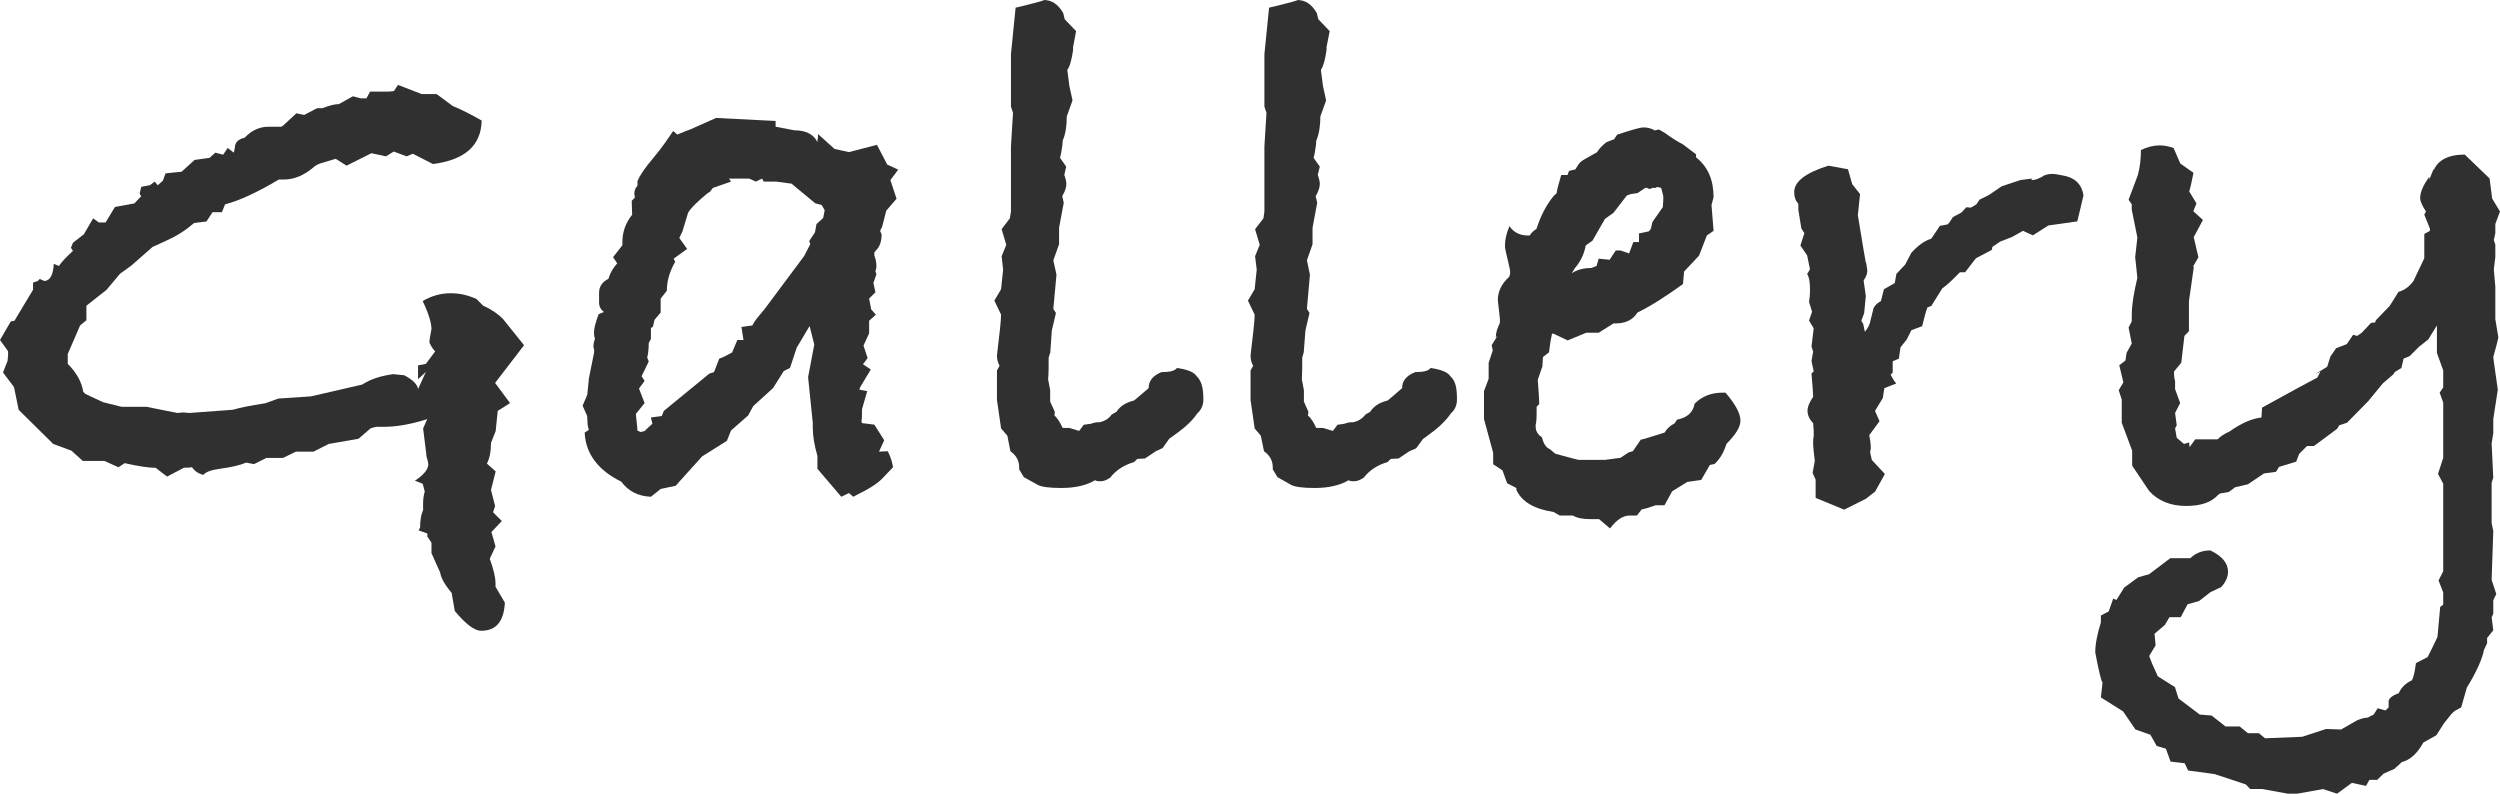<?xml version="1.0" encoding="utf-8"?>
<!-- Generator: Adobe Illustrator 16.0.0, SVG Export Plug-In . SVG Version: 6.00 Build 0)  -->
<!DOCTYPE svg PUBLIC "-//W3C//DTD SVG 1.1//EN" "http://www.w3.org/Graphics/SVG/1.1/DTD/svg11.dtd">
<svg version="1.1" id="レイヤー_1" xmlns="http://www.w3.org/2000/svg" xmlns:xlink="http://www.w3.org/1999/xlink" x="0px"
	 y="0px" viewBox="0 0 18.228 5.787" enable-background="new 0 0 18.228 5.787"
	 xml:space="preserve">
<g>
	<g>
		<path fill="#303030" d="M3.821,2.517L3.61,2.792l0.109,0.147l-0.09,0.057L3.614,3.143L3.58,3.229c0,0.064-0.011,0.117-0.03,0.151
			l0.064,0.057L3.58,3.573l0.03,0.117L3.595,3.735l0.064,0.064l-0.076,0.08l0.03,0.105l-0.042,0.09
			c0.026,0.072,0.042,0.133,0.042,0.182v0.022l0.068,0.116C3.674,4.531,3.618,4.599,3.508,4.599c-0.049,0-0.113-0.049-0.192-0.144
			L3.293,4.323C3.24,4.26,3.214,4.21,3.21,4.176L3.146,4.033V3.957l-0.03-0.045V3.89L3.052,3.867l0.011-0.02
			c0-0.056,0.008-0.098,0.022-0.128V3.667c0-0.026,0.004-0.057,0.012-0.083L3.082,3.527L3.025,3.505
			c0.064-0.042,0.098-0.083,0.098-0.121c0-0.007-0.004-0.019-0.008-0.038c-0.007-0.019-0.007-0.03-0.007-0.038L3.085,3.124
			l0.03-0.068C2.995,3.094,2.89,3.112,2.799,3.112c-0.003,0-0.011,0-0.022,0s-0.019,0-0.03,0c-0.007,0-0.022,0.004-0.045,0.011
			L2.614,3.199L2.396,3.237L2.286,3.293H2.158L2.063,3.339H1.942l-0.09,0.045L1.795,3.373C1.75,3.392,1.686,3.407,1.603,3.418
			C1.543,3.426,1.501,3.44,1.482,3.463c-0.038-0.011-0.064-0.03-0.083-0.057c-0.011,0.004-0.03,0.004-0.057,0.004L1.218,3.475
			L1.135,3.411c-0.053,0-0.128-0.012-0.226-0.034l-0.045,0.03L0.762,3.361H0.604L0.521,3.286L0.388,3.237L0.136,2.988L0.102,2.822
			L0.022,2.716l0.034-0.087c0-0.007,0-0.019,0.003-0.034c0-0.015,0-0.026,0-0.034L0,2.479l0.079-0.136l0.026-0.004l0.136-0.226V2.06
			l0.034-0.011l0.015-0.015l0.034,0.015c0.042-0.004,0.064-0.045,0.068-0.125L0.43,1.939c0.019-0.03,0.053-0.064,0.102-0.11
			L0.517,1.807L0.532,1.77L0.6,1.717l0.011-0.008l0.068-0.117l0.042,0.03H0.77l0.068-0.113L0.98,1.483L1.03,1.43
			C1.022,1.422,1.019,1.415,1.019,1.407L1.03,1.362l0.064-0.012l0.034-0.026L1.15,1.351l0.038-0.034l0.019-0.053l0.117-0.012
			l0.095-0.086l0.109-0.015l0.042-0.038l0.057,0.015L1.66,1.079l0.045,0.034l0.007-0.034c0-0.038,0.023-0.064,0.072-0.075
			c0.049-0.053,0.109-0.08,0.173-0.08h0.095l0.015-0.011l0.094-0.087l0.057,0.012l0.094-0.049H2.35
			c0.049-0.019,0.09-0.03,0.121-0.03l0.102-0.057l0.057,0.015h0.042l0.026-0.049h0.136l0.038-0.004l0.03-0.045l0.173,0.067h0.109
			l0.117,0.087C3.369,0.8,3.44,0.838,3.512,0.879C3.508,1.06,3.391,1.166,3.157,1.196L3.01,1.121L2.965,1.14L2.871,1.105L2.814,1.14
			L2.708,1.117L2.527,1.208L2.448,1.158L2.357,1.185c-0.034,0.008-0.06,0.023-0.075,0.038c-0.068,0.057-0.14,0.086-0.211,0.086
			H2.033C1.875,1.403,1.743,1.464,1.641,1.49L1.618,1.547H1.55L1.505,1.615l-0.09,0.011C1.354,1.679,1.29,1.72,1.214,1.754
			C1.181,1.77,1.146,1.785,1.113,1.8L0.958,1.936l-0.083,0.06L0.777,2.113L0.63,2.229v0.106L0.584,2.373l-0.09,0.208v0.072
			c0.064,0.064,0.102,0.132,0.113,0.204l0.015,0.015l0.128,0.06l0.136,0.034h0.181l0.227,0.045l0.042-0.004L1.38,3.011l0.313-0.023
			l0.015-0.003c0.038-0.012,0.113-0.027,0.227-0.045l0.094-0.034L2.267,2.89l0.374-0.086c0.064-0.042,0.14-0.064,0.226-0.076
			l0.08,0.008C3.01,2.769,3.044,2.803,3.048,2.837l0.057-0.125L3.048,2.765V2.664l0.057-0.011l0.068-0.091
			C3.161,2.55,3.146,2.531,3.131,2.498c0-0.019,0.004-0.038,0.008-0.061c0.003-0.019,0.007-0.034,0.007-0.038
			c0-0.042-0.019-0.109-0.064-0.204c0.064-0.038,0.132-0.057,0.204-0.057c0.068,0,0.128,0.015,0.188,0.042l0.049,0.049
			c0.06,0.026,0.109,0.061,0.143,0.095L3.821,2.517z"/>
		<path fill="#303030" d="M6.549,1.237L6.492,1.313l0.045,0.136L6.462,1.536l-0.03,0.117l-0.015,0.03l0.011,0.026
			c0,0.053-0.015,0.094-0.042,0.117L6.375,1.841v0.022C6.386,1.89,6.39,1.917,6.39,1.939c0,0.019-0.004,0.03-0.007,0.038L6.39,2
			L6.368,2.063l0.015,0.068L6.337,2.177l0.015,0.079l0.034,0.038L6.337,2.339V2.43L6.296,2.52l0.03,0.091L6.292,2.656l0.057,0.038
			L6.27,2.826L6.266,2.841l0.057,0.011L6.285,2.984v0.022c0,0.026,0,0.045-0.004,0.064l0.004,0.015l0.09,0.011L6.447,3.21
			L6.409,3.293L6.473,3.29c0.023,0.045,0.034,0.087,0.038,0.117L6.428,3.494C6.401,3.52,6.364,3.546,6.315,3.573L6.221,3.622
			L6.19,3.595L6.134,3.622L5.96,3.418V3.324C5.938,3.248,5.926,3.18,5.926,3.116V3.082L5.892,2.75l0.045-0.238L5.903,2.377
			L5.809,2.535L5.76,2.683L5.715,2.705L5.636,2.83L5.492,2.961L5.455,3.029L5.33,3.139L5.3,3.214L5.119,3.328L4.926,3.542
			L4.817,3.565L4.746,3.622C4.651,3.618,4.58,3.58,4.53,3.512C4.361,3.429,4.27,3.309,4.263,3.154l0.03-0.019L4.285,3.101
			L4.281,3.033L4.248,2.958l0.034-0.08l0.012-0.121l0.038-0.188c0-0.004,0-0.011,0-0.023C4.327,2.539,4.327,2.531,4.327,2.524
			c0-0.015,0.004-0.034,0.011-0.057C4.334,2.46,4.331,2.445,4.331,2.422c0-0.026,0.011-0.071,0.034-0.132l0.038-0.015
			C4.379,2.256,4.368,2.233,4.368,2.211c0-0.015,0-0.026,0-0.034c0-0.011,0-0.026,0-0.042c0-0.045,0.022-0.079,0.068-0.102
			C4.447,1.996,4.466,1.958,4.5,1.92L4.47,1.875l0.068-0.087V1.766c0-0.072,0.022-0.14,0.071-0.2L4.606,1.464l0.022-0.022
			c0-0.004,0-0.008,0-0.015C4.625,1.418,4.625,1.415,4.625,1.411c0-0.022,0.008-0.042,0.023-0.057V1.32
			C4.663,1.283,4.7,1.226,4.764,1.151c0.064-0.076,0.109-0.144,0.144-0.196l0.03,0.026l0.064-0.026l0.03-0.011L5.221,0.86
			l0.434,0.022v0.042l0.136,0.026c0.086,0,0.143,0.03,0.169,0.087c0-0.011,0-0.022,0.004-0.038c0-0.011,0-0.019,0-0.022l0.121,0.109
			L6.19,1.109l0.204-0.053L6.469,1.2L6.549,1.237z M6.013,1.532L5.99,1.494L5.945,1.483L5.771,1.339L5.658,1.324h-0.09L5.557,1.302
			L5.511,1.324L5.462,1.302H5.315L5.33,1.324L5.198,1.37L5.175,1.4L5.161,1.407C5.093,1.464,5.043,1.509,5.017,1.551L4.976,1.687
			L4.953,1.735l0.057,0.08L4.912,1.886l0.011,0.023C4.881,1.981,4.862,2.052,4.862,2.12L4.817,2.177v0.102L4.772,2.332L4.761,2.381
			L4.746,2.392v0.079L4.73,2.501c0,0.045-0.004,0.079-0.011,0.105l0.011,0.03L4.678,2.743L4.7,2.777L4.659,2.833L4.7,2.939
			L4.636,3.018l0.011,0.106v0.015L4.67,3.15L4.7,3.143C4.719,3.124,4.738,3.105,4.757,3.09L4.746,3.044l0.079-0.011L4.84,2.996
			l0.332-0.272l0.034-0.011l0.038-0.098c0.022-0.007,0.053-0.022,0.094-0.045l0.038-0.091h0.045L5.406,2.384l0.079-0.011
			c0.008-0.015,0.019-0.034,0.038-0.057c0.019-0.022,0.034-0.042,0.053-0.064l0.287-0.385l0.045-0.087L5.9,1.758l0.042-0.064
			l0.011-0.06l0.049-0.045L6.013,1.532z"/>
		<path fill="#303030" d="M8.774,2.913c0,0.042-0.015,0.075-0.045,0.102C8.699,3.06,8.65,3.109,8.582,3.158L8.525,3.199L8.477,3.267
			L8.427,3.29L8.348,3.343L8.292,3.346L8.269,3.369c-0.076,0.022-0.132,0.06-0.174,0.113C8.069,3.501,8.046,3.509,8.023,3.509
			c-0.015,0-0.03,0-0.038-0.008C7.922,3.539,7.839,3.558,7.737,3.558c-0.086,0-0.143-0.008-0.169-0.022L7.465,3.479L7.431,3.422
			V3.407c0-0.049-0.022-0.087-0.064-0.117L7.345,3.177L7.299,3.124l-0.03-0.208V2.792V2.701l0.019-0.034
			C7.277,2.645,7.269,2.622,7.269,2.592c0.019-0.158,0.03-0.256,0.03-0.298L7.25,2.192l0.049-0.083l0.015-0.143L7.303,1.868
			l0.034-0.083L7.303,1.671l0.06-0.079l0.008-0.049v-0.2V1.306V1.068l0.015-0.245L7.371,0.777v-0.17V0.453V0.396l0.034-0.34
			C7.56,0.019,7.627,0,7.609,0c0.06,0,0.105,0.03,0.143,0.095L7.763,0.14l0.083,0.087L7.824,0.344v0.022
			C7.813,0.438,7.801,0.483,7.782,0.51l0.015,0.117L7.82,0.732L7.778,0.849c0,0.064-0.007,0.125-0.03,0.177
			c0,0.019-0.003,0.049-0.011,0.09L7.729,1.151l0.045,0.064L7.76,1.275c0.011,0.03,0.015,0.053,0.015,0.064
			c0,0.023-0.007,0.053-0.03,0.091l0.011,0.049L7.722,1.66v0.121L7.68,1.898l0.023,0.105L7.68,2.252l0.019,0.03l-0.03,0.128
			L7.658,2.569C7.65,2.592,7.646,2.607,7.646,2.607c0,0.064,0,0.117-0.004,0.159l0.015,0.079v0.083l0.034,0.075L7.688,3.029
			C7.71,3.048,7.729,3.079,7.748,3.12h0.049l0.071,0.022l0.034-0.045L7.952,3.09C7.975,3.082,7.99,3.079,8.001,3.079h0.015
			c0.038-0.008,0.068-0.026,0.09-0.057l0.034-0.019C8.167,2.961,8.208,2.935,8.269,2.92c0.019-0.015,0.053-0.045,0.106-0.09
			c0-0.053,0.03-0.091,0.094-0.117c0.057,0,0.094-0.007,0.113-0.03c0.075,0.011,0.125,0.03,0.143,0.06
			C8.763,2.78,8.774,2.833,8.774,2.913z"/>
		<path fill="#303030" d="M10.623,2.913c0,0.042-0.015,0.075-0.045,0.102c-0.03,0.045-0.079,0.095-0.146,0.144l-0.057,0.042
			l-0.05,0.068L10.276,3.29l-0.079,0.053L10.14,3.346l-0.023,0.023c-0.075,0.022-0.132,0.06-0.173,0.113
			C9.917,3.501,9.895,3.509,9.872,3.509c-0.015,0-0.03,0-0.038-0.008C9.77,3.539,9.687,3.558,9.585,3.558
			c-0.087,0-0.144-0.008-0.17-0.022L9.314,3.479L9.28,3.422V3.407c0-0.049-0.022-0.087-0.064-0.117L9.193,3.177L9.148,3.124
			l-0.03-0.208V2.792V2.701l0.019-0.034C9.125,2.645,9.118,2.622,9.118,2.592c0.019-0.158,0.03-0.256,0.03-0.298L9.099,2.192
			l0.049-0.083l0.015-0.143L9.151,1.868l0.034-0.083L9.151,1.671l0.061-0.079l0.007-0.049v-0.2V1.306V1.068l0.015-0.245L9.219,0.777
			v-0.17V0.453V0.396l0.034-0.34C9.408,0.019,9.476,0,9.457,0c0.061,0,0.106,0.03,0.144,0.095L9.612,0.14l0.083,0.087L9.672,0.344
			v0.022C9.661,0.438,9.649,0.483,9.631,0.51l0.015,0.117l0.023,0.105L9.627,0.849c0,0.064-0.008,0.125-0.03,0.177
			c0,0.019-0.004,0.049-0.011,0.09L9.578,1.151l0.045,0.064L9.608,1.275c0.011,0.03,0.015,0.053,0.015,0.064
			c0,0.023-0.007,0.053-0.03,0.091l0.011,0.049L9.57,1.66v0.121L9.529,1.898l0.022,0.105L9.529,2.252l0.019,0.03l-0.03,0.128
			L9.506,2.569C9.499,2.592,9.495,2.607,9.495,2.607c0,0.064,0,0.117-0.003,0.159l0.015,0.079v0.083L9.54,3.003L9.536,3.029
			C9.559,3.048,9.578,3.079,9.597,3.12h0.049l0.072,0.022l0.034-0.045L9.8,3.09C9.823,3.082,9.838,3.079,9.85,3.079h0.015
			c0.038-0.008,0.068-0.026,0.091-0.057l0.034-0.019c0.026-0.042,0.068-0.068,0.128-0.083c0.019-0.015,0.053-0.045,0.105-0.09
			c0-0.053,0.031-0.091,0.096-0.117c0.056,0,0.094-0.007,0.112-0.03c0.075,0.011,0.124,0.03,0.144,0.06
			C10.615,2.78,10.623,2.833,10.623,2.913z"/>
		<path fill="#303030" d="M12.69,3.067c0,0.045-0.034,0.102-0.102,0.169c-0.019,0.061-0.046,0.109-0.087,0.147l-0.034,0.007
			l-0.063,0.109l-0.102,0.015l-0.11,0.068l-0.056,0.102h-0.064c-0.042,0.015-0.076,0.026-0.102,0.03l-0.035,0.045
			c-0.011,0-0.029,0-0.053,0c-0.049,0-0.094,0.03-0.143,0.094l-0.08-0.068c-0.015,0-0.037,0-0.067,0
			c-0.049,0-0.091-0.007-0.124-0.026h-0.095l-0.046-0.026c-0.143-0.022-0.233-0.076-0.271-0.162V3.558l-0.067-0.034l-0.034-0.094
			l-0.068-0.045V3.301l-0.067-0.246V2.852l0.034-0.09V2.645l0.03-0.09l-0.008-0.038l0.042-0.068L10.906,2.46
			c0-0.034,0.012-0.068,0.03-0.106v-0.03l-0.015-0.136c0-0.064,0.029-0.121,0.082-0.169C11.007,2.011,11.011,2,11.011,1.984
			s-0.008-0.045-0.019-0.094c-0.012-0.049-0.019-0.079-0.019-0.098c0-0.045,0.011-0.094,0.033-0.143
			c0.03,0.045,0.076,0.068,0.133,0.068h0.015c0.007-0.015,0.022-0.03,0.049-0.049c0.03-0.094,0.071-0.173,0.124-0.238l0.023-0.022
			c0-0.015,0.012-0.06,0.033-0.132h0.046l0.011-0.03l0.046-0.011c0.019-0.03,0.03-0.049,0.038-0.053
			c0.004-0.008,0.045-0.03,0.12-0.072c0.015-0.026,0.038-0.049,0.067-0.072c0.016-0.007,0.035-0.015,0.057-0.022l0.023-0.034
			c0.102-0.034,0.166-0.053,0.192-0.053c0.03,0,0.057,0.007,0.083,0.022l0.029-0.007l0.039,0.022C12.181,1,12.226,1.03,12.271,1.053
			l0.095,0.072v0.022c0.087,0.068,0.128,0.166,0.128,0.291l-0.015,0.057l0.015,0.188l-0.049,0.034l-0.057,0.147L12.279,1.98
			l-0.008,0.091c-0.121,0.087-0.23,0.158-0.332,0.208c-0.033,0.053-0.086,0.079-0.158,0.079h-0.016l-0.109,0.068h-0.09L11.43,2.482
			l-0.103-0.049h-0.011c-0.007,0.03-0.015,0.075-0.022,0.136L11.25,2.603l-0.004,0.068l-0.034,0.098
			c0.007,0.091,0.011,0.151,0.011,0.177l-0.019,0.019c0,0.049,0,0.087-0.003,0.109c0,0.004,0,0.011-0.004,0.019
			c0,0.007,0,0.015,0,0.019c0,0.03,0.015,0.057,0.045,0.076c0.012,0.045,0.029,0.075,0.057,0.086l0.041,0.034l0.125,0.034l0,0
			l0.045,0.011h0.192l0.113-0.015l0.057-0.038l0.034-0.011l0.057-0.083l0.029-0.007l0.145-0.045
			c0.015-0.026,0.037-0.049,0.074-0.068l0.016-0.026c0.076-0.015,0.117-0.053,0.129-0.117c0.053-0.053,0.12-0.08,0.203-0.08h0.022
			C12.652,2.946,12.69,3.014,12.69,3.067z M12.128,1.438c0-0.011-0.008-0.034-0.016-0.068l-0.03-0.007L12.072,1.37
			c-0.004,0-0.012,0-0.023,0c-0.008,0.004-0.015,0.007-0.021,0.007c-0.004,0-0.012,0-0.016-0.007c-0.008,0-0.016,0-0.016,0
			l-0.057,0.038L11.89,1.415l-0.029,0.011l-0.096,0.125l-0.063,0.045l-0.091,0.159l-0.049,0.034
			c-0.012,0.064-0.037,0.117-0.079,0.166L11.46,1.992c0.041-0.026,0.086-0.038,0.143-0.038l0.038-0.015l0.015-0.053l0.08,0.008
			l0.045-0.068h0.034l0.063,0.022l0.031-0.083h0.041V1.702l0.072-0.015l0.015-0.019l0.011-0.049l0.076-0.109
			C12.125,1.486,12.128,1.464,12.128,1.438z"/>
		<path fill="#303030" d="M15.191,1.426l-0.045,0.188l-0.211,0.03l-0.113,0.072L14.75,1.683L14.67,1.728l-0.087,0.034L14.527,1.8
			l-0.004,0.022l-0.116,0.061l-0.079,0.102H14.29c-0.061,0.064-0.105,0.102-0.128,0.117l-0.08,0.128l-0.029,0.012
			c-0.012,0.03-0.023,0.075-0.038,0.136l-0.079,0.03l-0.034,0.068l-0.045,0.056l-0.012,0.083l-0.045,0.019v0.083l-0.015,0.015
			c0.011,0.019,0.021,0.042,0.041,0.064L13.739,2.83l-0.011,0.072l-0.057,0.094l0.033,0.075l-0.075,0.102
			c0.007,0.038,0.011,0.064,0.011,0.079c0,0.004,0,0.011,0,0.022c-0.004,0.012-0.004,0.019-0.004,0.027l0.012,0.053l0.095,0.102
			l-0.071,0.128l-0.068,0.053l-0.158,0.079l-0.208-0.086V3.497l-0.022-0.049l0.016-0.087c-0.008-0.06-0.012-0.105-0.012-0.136
			c0-0.011,0-0.026,0.004-0.045c0-0.019,0-0.03,0-0.038l-0.004-0.057c-0.026-0.026-0.041-0.057-0.041-0.09
			c0-0.03,0.015-0.064,0.041-0.102c0-0.019-0.004-0.075-0.012-0.17l0.016-0.015l-0.016-0.076l0.012-0.068l-0.012-0.038l0.016-0.132
			l-0.034-0.057l0.022-0.064l-0.022-0.072c0.004-0.022,0.007-0.053,0.007-0.09c0-0.057-0.007-0.094-0.021-0.113l0.021-0.034
			l-0.021-0.102l-0.049-0.072l0.029-0.09l-0.022-0.034l-0.022-0.136V1.486c-0.02-0.022-0.03-0.049-0.03-0.086
			c0-0.076,0.083-0.14,0.249-0.192l0.143,0.026l0.031,0.109l0.057,0.072l-0.016,0.154c0.012,0.076,0.026,0.159,0.041,0.249
			l0.016,0.091c0.004,0.007,0.008,0.03,0.012,0.064c0,0.022-0.008,0.045-0.027,0.072l0.016,0.113l-0.012,0.125l-0.021,0.056
			l0.014,0.023l0.012,0.057c0.023-0.026,0.038-0.057,0.042-0.087l0.022-0.087c0.012-0.022,0.03-0.038,0.053-0.049l0.022-0.087
			l0.079-0.045l0.012-0.067l0.064-0.068l0.045-0.086c0.049-0.053,0.094-0.087,0.144-0.102l0.011-0.015l0.053-0.079l0.057-0.011
			l0.016-0.019l0.022-0.034l0.063-0.034l0.035-0.038l0.033,0.003L14.41,1.49l0.023-0.034l0.068-0.034l0.094-0.064l0.136-0.045
			c0.053-0.007,0.079-0.011,0.087-0.011v0.004c-0.004,0-0.008,0.003-0.008,0.007h0.008c0.015,0,0.037-0.007,0.068-0.022
			c0.018-0.015,0.045-0.023,0.078-0.023c0.016,0,0.042,0.004,0.08,0.012C15.123,1.294,15.179,1.339,15.191,1.426z"/>
		<path fill="#303030" d="M18.216,2.46c-0.008,0.042-0.022,0.086-0.037,0.143l0.004,0.034l0.029,0.204l-0.033,0.215v0.102
			l-0.012,0.076l0.012,0.249L18.167,3.52v0.162v0.132l0.012,0.057l-0.012,0.357l0.034,0.103l-0.022,0.045v0.099L18.167,4.5
			l0.012,0.095l-0.045,0.057v0.038l-0.023,0.049c-0.012,0.064-0.053,0.158-0.125,0.275l-0.041,0.144
			c-0.029,0.015-0.049,0.026-0.057,0.034l-0.015,0.015L17.82,5.273l-0.056,0.088l-0.095,0.053c-0.045,0.082-0.098,0.128-0.158,0.143
			c-0.02,0.02-0.03,0.03-0.037,0.034l-0.016,0.015l-0.079,0.035l-0.046,0.045h-0.057L17.251,5.73l-0.103-0.022L17.04,5.787
			l-0.102-0.034L16.75,5.787h-0.042h-0.026l-0.188-0.034h-0.087l-0.033-0.034l-0.227-0.075l-0.193-0.026l-0.025-0.053l-0.103-0.012
			l-0.034-0.094l-0.067-0.02l-0.046-0.082l-0.109-0.038l-0.09-0.132l-0.162-0.102l0.012-0.109c-0.008-0.004-0.027-0.08-0.053-0.219
			c0-0.061,0.014-0.133,0.041-0.219v-0.05l0.057-0.03l0.033-0.094l0.023,0.011l0.057-0.091l0.102-0.075l0.079-0.022l0.155-0.117
			h0.146c0.037-0.037,0.087-0.057,0.146-0.057c0.088,0.042,0.129,0.095,0.129,0.155c0,0.038-0.016,0.075-0.049,0.112l-0.08,0.038
			l-0.082,0.064L15.95,4.406L15.9,4.5h-0.082l-0.034,0.057l-0.075,0.064l0.008,0.084L15.67,4.783l0.022,0.057l0.041,0.091
			l0.125,0.079l0.026,0.083l0.155,0.117l0.086,0.007l0.102,0.08h0.103l0.06,0.049h0.08l0.045,0.037l0.271-0.011l0.174-0.057
			l0.109,0.004l0.117-0.067c0.029-0.012,0.057-0.02,0.079-0.02c0.007-0.004,0.019-0.012,0.042-0.022l0.029-0.046l0.057,0.016
			l0.023-0.022V5.111c0.004-0.021,0.029-0.041,0.074-0.057c0.016-0.037,0.046-0.071,0.096-0.094c0.011-0.02,0.021-0.061,0.029-0.125
			L17.7,4.791l0.019-0.037c0.016-0.031,0.031-0.064,0.046-0.095l0.007-0.015l0.02-0.219l0.022-0.016V4.32l-0.034-0.088l0.034-0.067
			c0-0.075,0-0.128,0-0.155c0-0.033,0-0.071,0-0.116c0-0.042,0-0.068,0-0.075V3.527l-0.038-0.072l0.038-0.117V3.226V2.935
			l-0.026-0.072l0.026-0.038V2.754c0-0.026,0-0.045,0-0.053l-0.046-0.128v-0.2l-0.063,0.102l-0.067,0.053l-0.068,0.068l-0.045,0.019
			l-0.016,0.068l-0.049,0.03l-0.008,0.015l-0.079,0.068l-0.105,0.128l-0.155,0.158l-0.057,0.019L17.04,3.127l-0.169,0.125h-0.05
			l-0.057,0.057l-0.022,0.057l-0.125,0.038L16.595,3.44l-0.088,0.012L16.39,3.531l-0.094,0.022l-0.045,0.034l-0.064,0.011
			L16.171,3.61c-0.049,0.053-0.124,0.079-0.233,0.079c-0.112,0-0.204-0.038-0.268-0.109l-0.124-0.185V3.286L15.47,3.082V2.913
			l-0.022-0.068l0.034-0.057l-0.03-0.125l0.045-0.034l0.008-0.056l0.038-0.068l-0.023-0.117l0.023-0.045V2.305
			c0-0.079,0.015-0.173,0.041-0.279l-0.016-0.151l0.016-0.143l-0.041-0.204V1.49l-0.023-0.034l0.068-0.181
			c0.016-0.061,0.022-0.121,0.022-0.181c0.046-0.022,0.091-0.034,0.136-0.034c0.034,0,0.068,0.007,0.102,0.019l0.049,0.113
			l0.096,0.068c-0.012,0.057-0.02,0.102-0.031,0.136l0.053,0.087L15.992,1.54l0.07,0.064l-0.067,0.125l0.034,0.147l-0.037,0.064
			l0.003,0.011L15.96,2.196v0.219l-0.033,0.034l-0.023,0.196l-0.053,0.064c0,0.019,0,0.042,0.008,0.071c0,0.027,0,0.045,0,0.057
			l0.037,0.102l-0.037,0.072l0.012,0.09l-0.012,0.023l0.012,0.068l0.053,0.045l0.037-0.011l0.004,0.034l0.041-0.057h0.163
			c0.022-0.023,0.053-0.042,0.087-0.057c0.086-0.061,0.162-0.094,0.233-0.102l0.004-0.072c0.105-0.056,0.237-0.132,0.403-0.219
			l0.023-0.045c-0.012,0.007-0.02,0.015-0.031,0.015c0.012-0.008,0.039-0.023,0.08-0.049L16.991,2.6l0.042-0.061l0.078-0.03
			l0.046-0.068l0.03,0.008l0.033-0.023l0.068-0.072l0.03-0.003l0.004-0.015l0.102-0.106l0.064-0.102
			c0.042-0.011,0.079-0.038,0.109-0.079l0.079-0.166V1.706l0.041-0.023V1.667l-0.041-0.102l0.012-0.023
			c-0.027-0.042-0.042-0.075-0.042-0.098c0-0.042,0.022-0.095,0.067-0.155v0.019l0.023-0.056l0.008-0.023v0.015
			c0.029-0.075,0.105-0.117,0.227-0.117l0.181,0.174l0.019,0.147l0.057,0.094l-0.034,0.091v0.038v0.03
			c-0.003,0.011-0.007,0.03-0.011,0.049l0.011,0.034v0.09l-0.011,0.091l0.011,0.125v0.09v0.038v0.109L18.216,2.46z"/>
	</g>
</g>
</svg>

